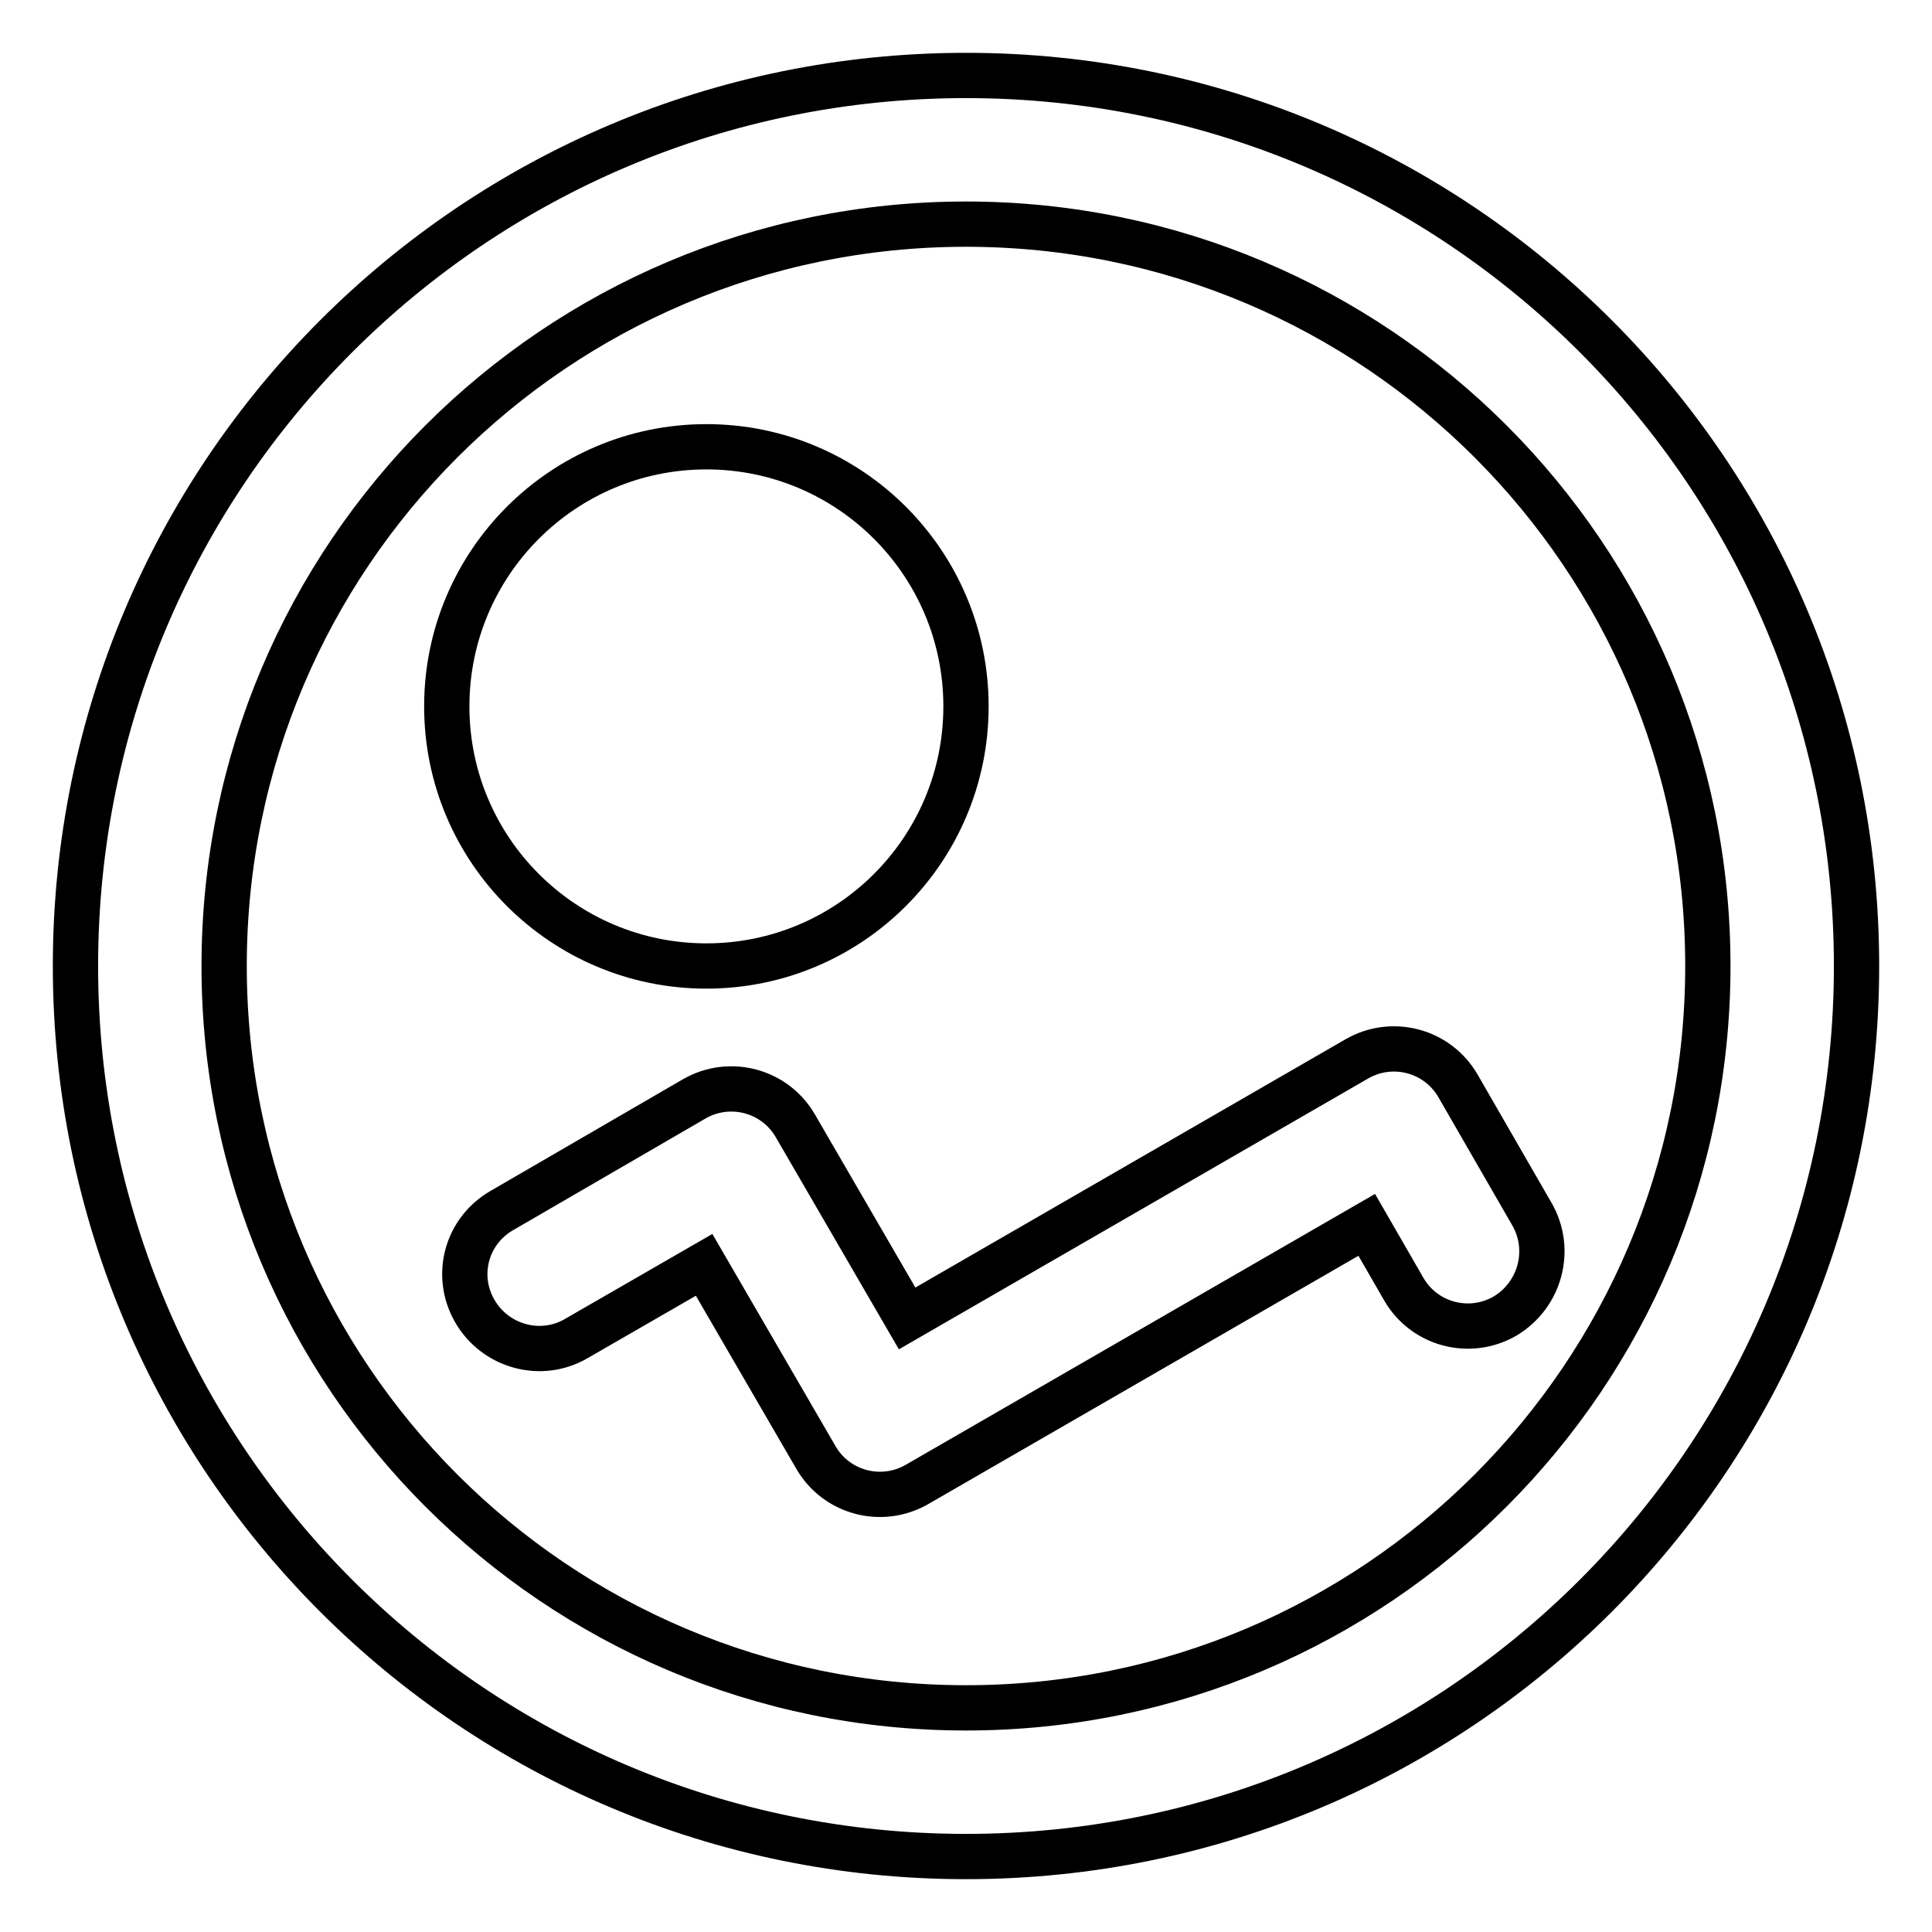 <?xml version="1.0" encoding="utf-8"?>
<!-- Svg Vector Icons : http://www.onlinewebfonts.com/icon -->
<!DOCTYPE svg PUBLIC "-//W3C//DTD SVG 1.1//EN" "http://www.w3.org/Graphics/SVG/1.1/DTD/svg11.dtd">
<svg version="1.1" xmlns="http://www.w3.org/2000/svg" xmlns:xlink="http://www.w3.org/1999/xlink" x="0px" y="0px" viewBox="0 0 256 256" enable-background="new 0 0 256 256" xml:space="preserve">
<g> <path stroke-width="6" fill-opacity="0" stroke="#000000"  d="M128,246c-65.2,0-118-52.8-118-118C10,62.8,62.8,10,128,10c65.2,0,118,52.8,118,118 C246,193.2,193.2,246,128,246z M128,29.7c-54.3,0-98.3,44-98.3,98.3s44,98.3,98.3,98.3s98.3-44,98.3-98.3S182.3,29.7,128,29.7z  M199.4,174.4c-4.7,2.7-10.7,1.1-13.4-3.6l-4.9-8.5l-59.6,34.4c-4.7,2.7-10.7,1.1-13.4-3.6l-14.8-25.5l-17,9.8 c-4.7,2.7-10.7,1-13.4-3.7c-2.7-4.7-1.1-10.6,3.6-13.3L92,145.6c4.7-2.7,10.7-1.1,13.4,3.6l14.8,25.5l59.6-34.4 c4.7-2.7,10.7-1.1,13.4,3.6l9.8,17C205.7,165.6,204.1,171.6,199.4,174.4z M93.6,128c-19,0-34.4-15.4-34.4-34.4s15.4-34.4,34.4-34.4 S128,74.6,128,93.6S112.6,128,93.6,128z"/></g>
</svg>